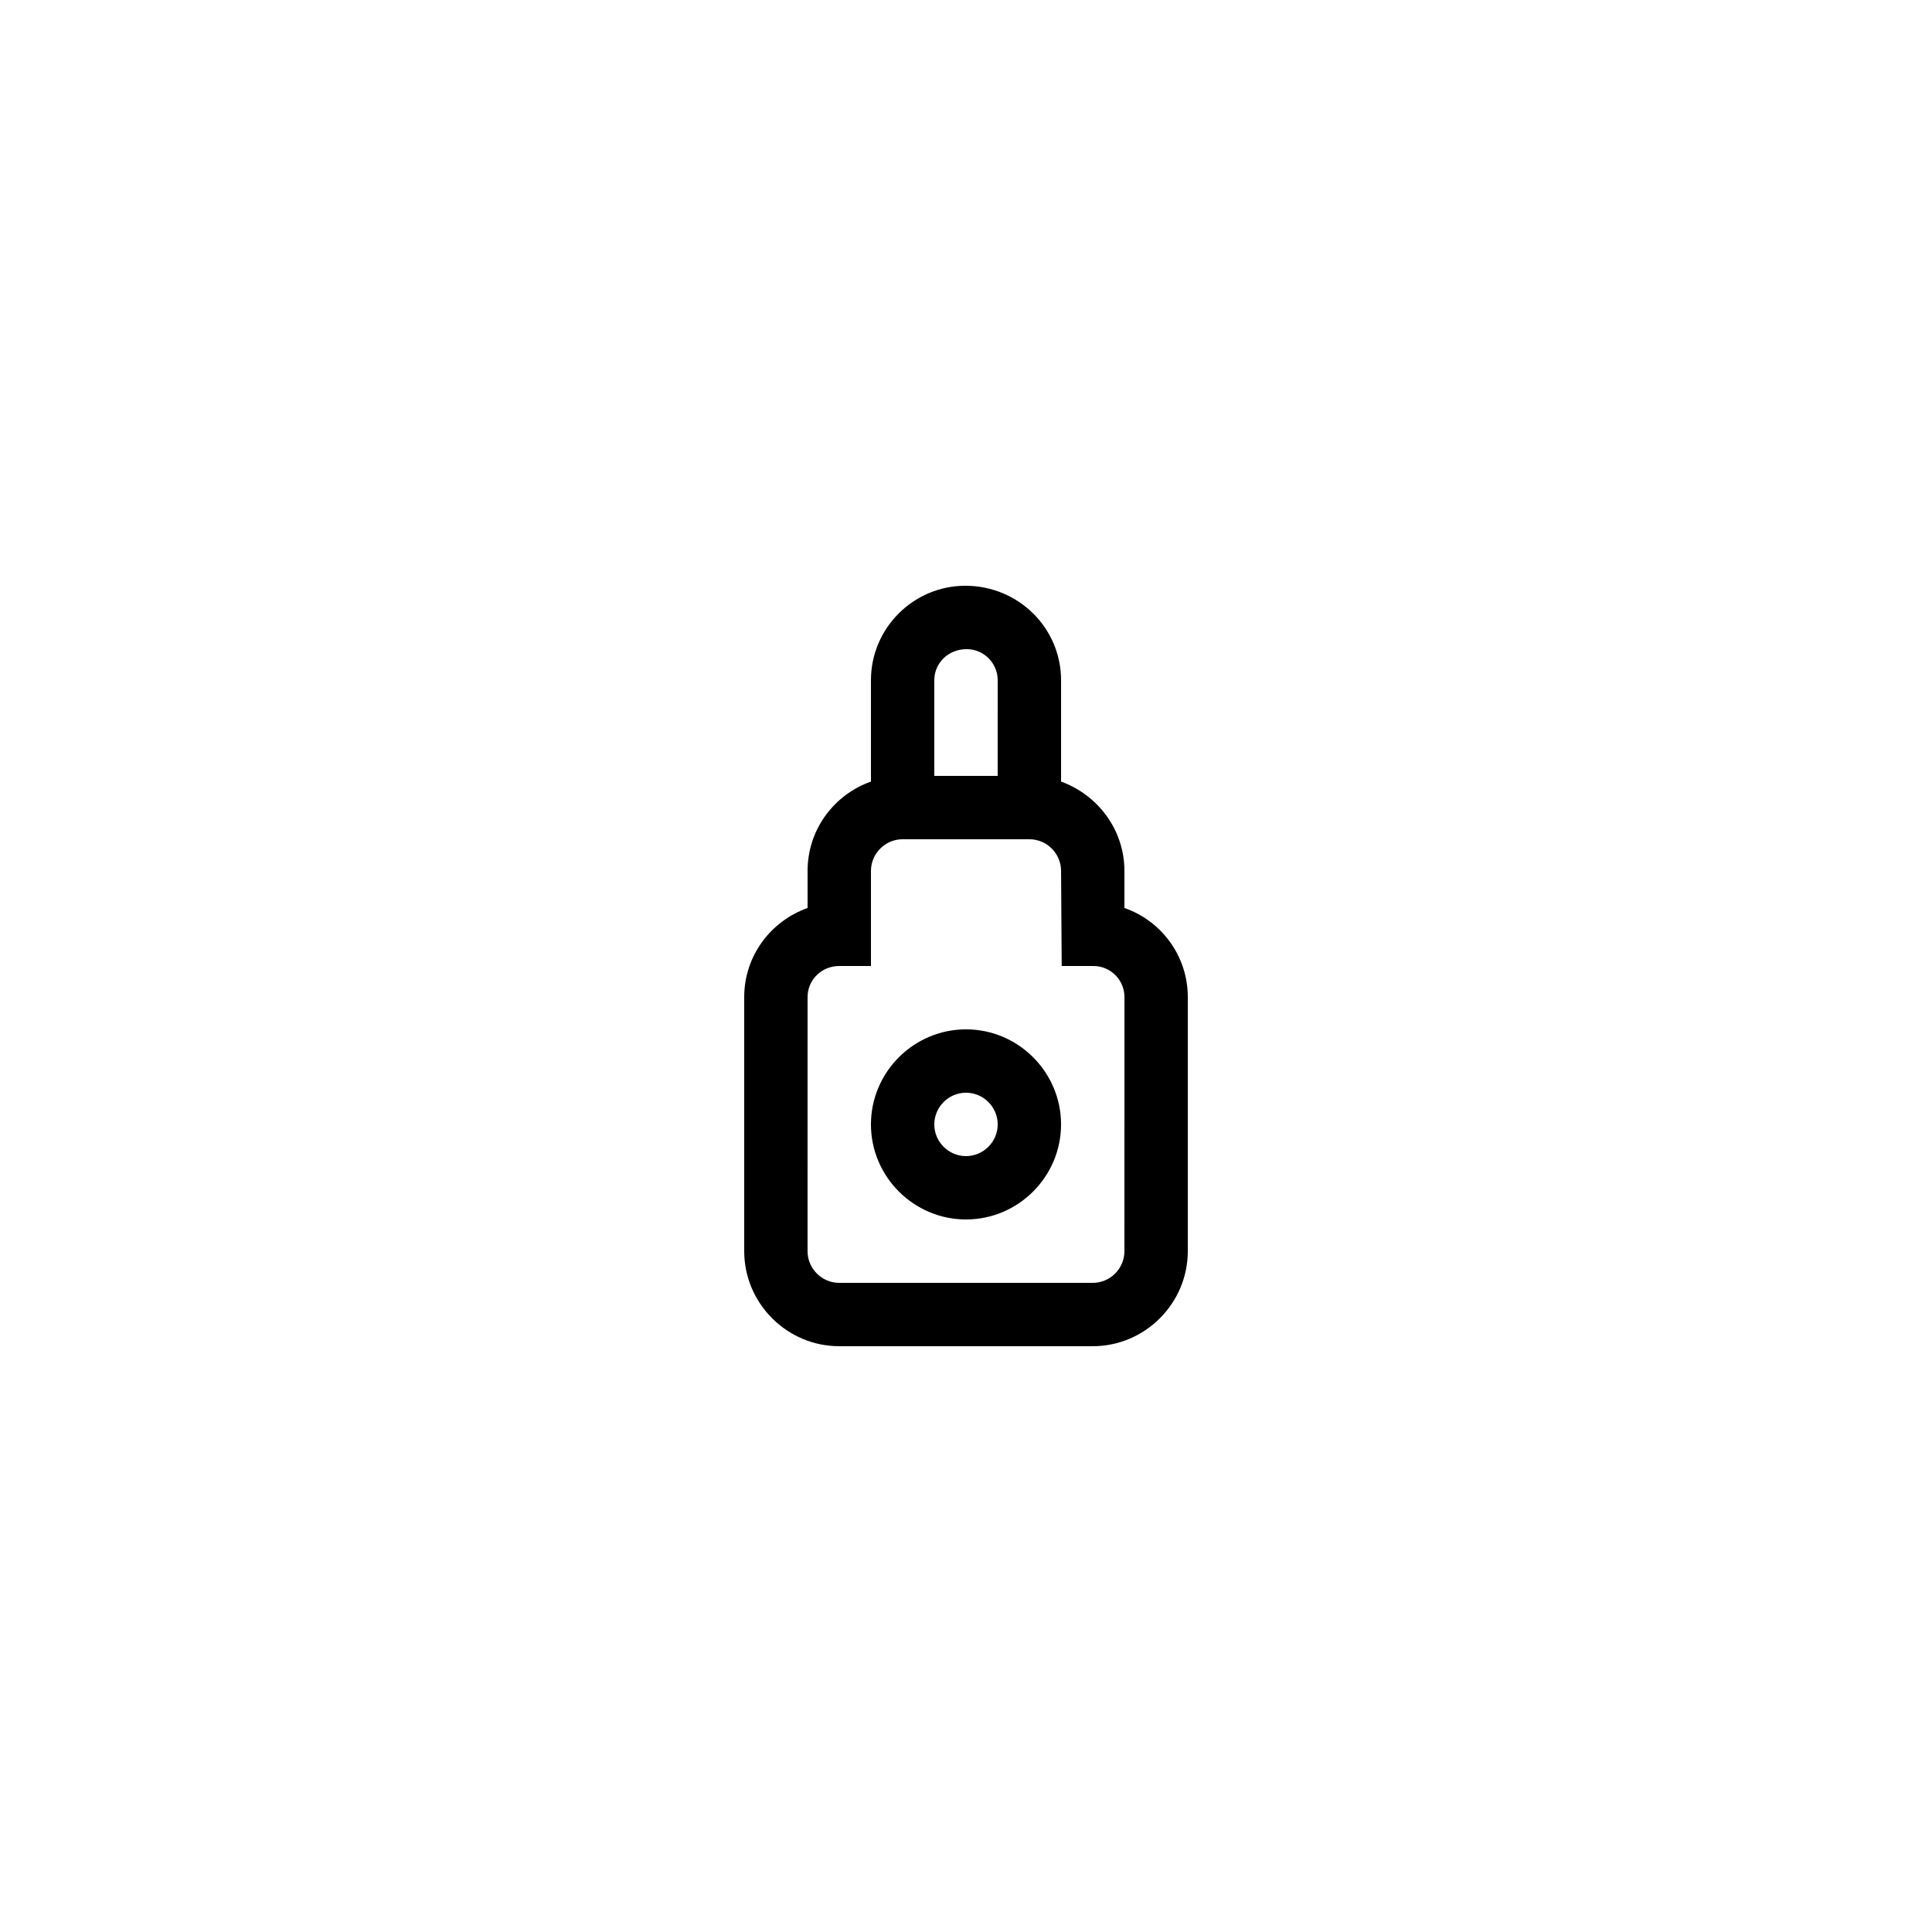 <?xml version="1.0" encoding="UTF-8"?>
<!-- Uploaded to: ICON Repo, www.iconrepo.com, Generator: ICON Repo Mixer Tools -->
<svg fill="#000000" width="800px" height="800px" version="1.1" viewBox="144 144 512 512" xmlns="http://www.w3.org/2000/svg">
 <g>
  <path d="m366.41 500.76h67.176c13.855 0 25.191-11.336 25.191-25.191v-67.344c0-10.914-7.055-20.238-16.793-23.594v-9.824c0-10.914-7.055-20.152-16.793-23.68v-26.871c0-13.77-11.25-25.023-25.359-25.023-13.773 0.004-25.023 11.254-25.023 25.023v26.871c-9.742 3.441-16.793 12.68-16.793 23.68v9.824c-9.742 3.441-16.793 12.68-16.793 23.594v67.344c0 13.855 11.332 25.191 25.188 25.191zm25.191-176.5c0-4.535 3.695-8.23 8.566-8.23 4.535 0 8.23 3.695 8.23 8.23l-0.004 25.359h-16.793zm-33.586 83.969c0-4.535 3.695-8.23 8.398-8.23h8.398v-25.191c0-4.617 3.777-8.398 8.398-8.398h33.586c4.617 0 8.398 3.777 8.398 8.398l0.168 25.191h8.398c4.535 0 8.23 3.695 8.23 8.23l-0.008 67.344c0 4.617-3.777 8.398-8.398 8.398h-67.176c-4.617 0-8.398-3.777-8.398-8.398z"/>
  <path d="m400 467.17c13.855 0 25.191-11.336 25.191-25.191s-11.336-25.191-25.191-25.191-25.191 11.336-25.191 25.191 11.336 25.191 25.191 25.191zm0-33.586c4.617 0 8.398 3.777 8.398 8.398 0 4.617-3.777 8.398-8.398 8.398-4.617 0-8.398-3.777-8.398-8.398s3.777-8.398 8.398-8.398z"/>
 </g>
</svg>